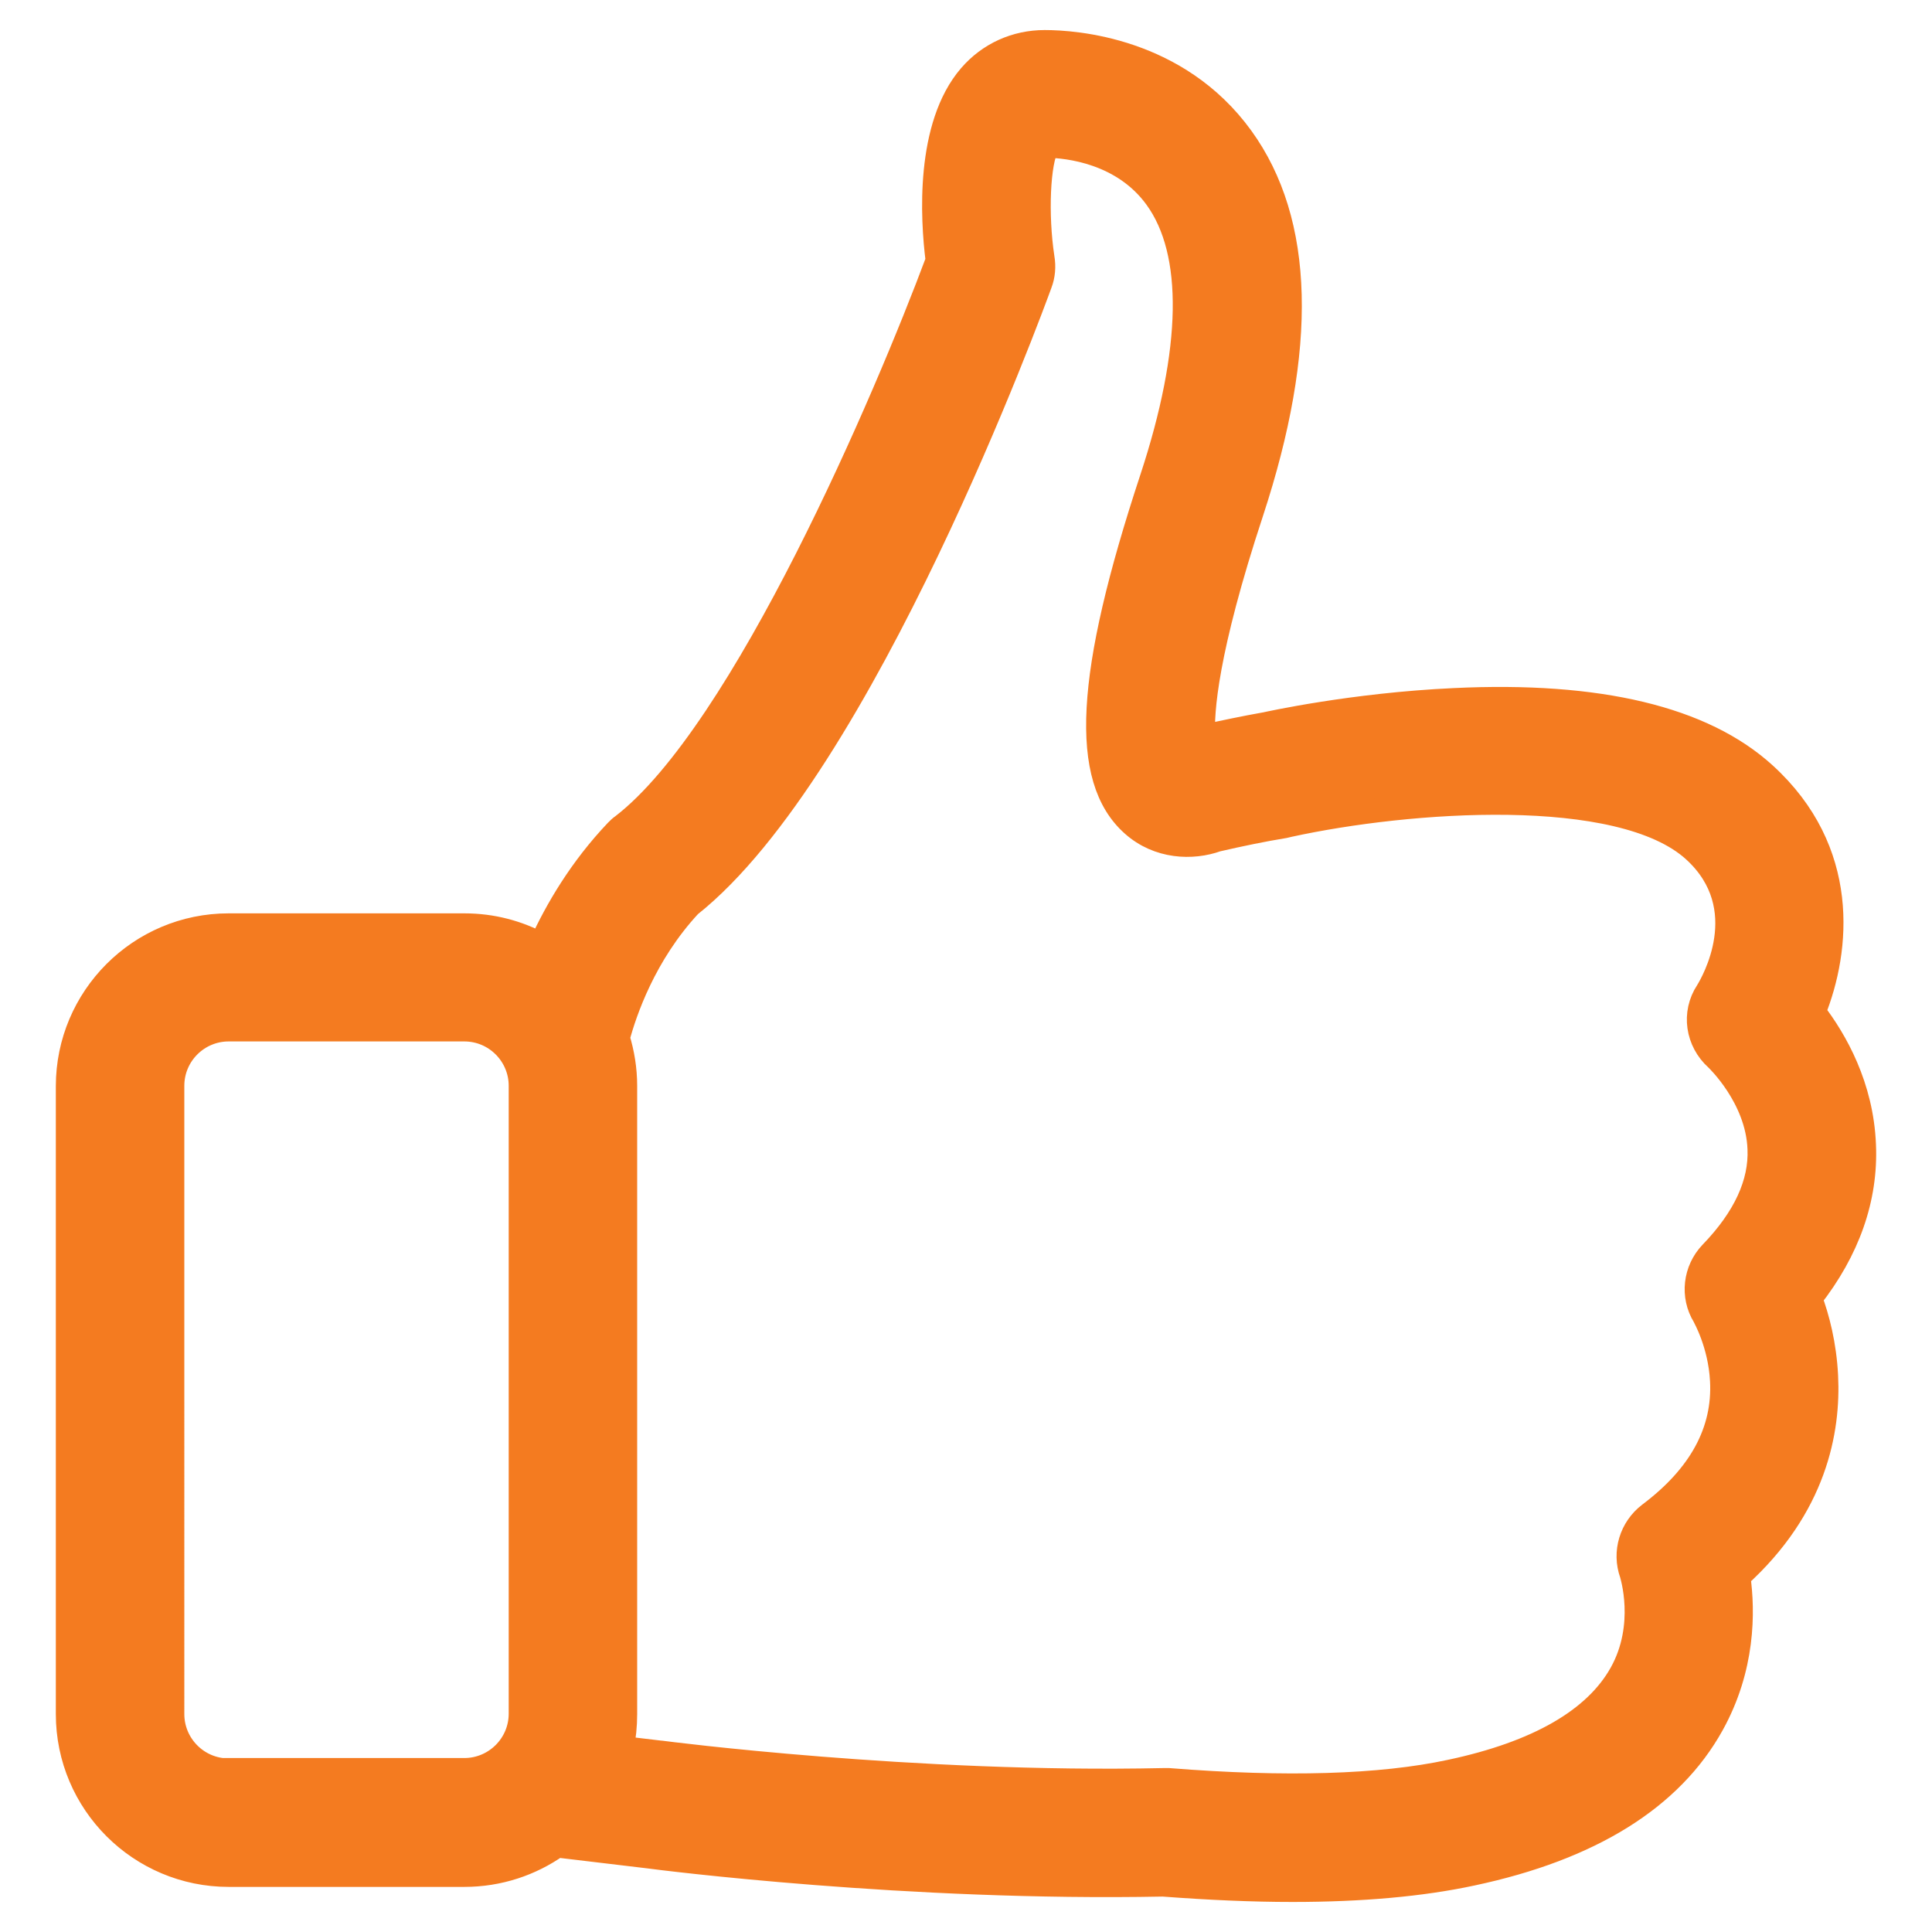 <?xml version="1.0" encoding="iso-8859-1"?>
<!-- Generator: Adobe Illustrator 19.1.0, SVG Export Plug-In . SVG Version: 6.00 Build 0)  -->
<svg version="1.1" id="Layer_1" xmlns="http://www.w3.org/2000/svg" xmlns:xlink="http://www.w3.org/1999/xlink" x="0px" y="0px"
	 width="400px" height="400px" viewBox="0 0 400 400" style="enable-background:new 0 0 400 400;" xml:space="preserve">
<g>
	<g>
		<path style="fill:#F47B20;stroke:#F47B20;stroke-width:5;stroke-miterlimit:10;" d="M374.779,268.798
			c7.84-10,11.601-20.719,11.121-31.758c-0.481-12.16-5.918-21.679-10.399-27.519c5.2-12.961,7.2-33.36-10.16-49.199
			c-12.722-11.602-34.32-16.801-64.242-15.364c-21.039,0.961-38.641,4.883-39.359,5.043h-0.078c-4,0.719-8.243,1.598-12.563,2.559
			c-0.32-5.121,0.563-17.84,10-46.481c11.199-34.078,10.563-60.16-2.078-77.597C243.74,10.161,222.54,8.721,216.298,8.721
			c-6,0-11.519,2.48-15.437,7.039c-8.879,10.32-7.84,29.359-6.723,38.16c-10.558,28.321-40.156,97.762-65.199,117.039
			c-0.481,0.321-0.879,0.723-1.277,1.121c-7.364,7.762-12.321,16.161-15.68,23.52c-4.723-2.559-10.082-4-15.844-4H47.341
			c-18.402,0-33.281,14.961-33.281,33.281v130c0,18.399,14.961,33.281,33.281,33.281h48.797c7.121,0,13.762-2.242,19.203-6.082
			l18.797,2.243c2.883,0.398,54.082,6.878,106.641,5.839c9.519,0.719,18.48,1.118,26.801,1.118c14.32,0,26.8-1.118,37.199-3.36
			c24.48-5.199,41.203-15.597,49.679-30.879c6.481-11.679,6.481-23.281,5.442-30.64c15.922-14.399,18.719-30.321,18.16-41.52
			C377.74,278.401,376.298,272.88,374.779,268.798L374.779,268.798z M47.341,366.56c-6.48,0-11.679-5.281-11.679-11.68V224.798
			c0-6.476,5.277-11.68,11.679-11.68h48.797c6.481,0,11.684,5.282,11.684,11.68v130c0,6.481-5.282,11.684-11.684,11.684H47.341
			V366.56z M354.298,259.44c-3.359,3.519-4,8.883-1.437,13.043c0,0.078,3.277,5.679,3.679,13.359
			c0.559,10.481-4.48,19.758-15.039,27.68c-3.761,2.879-5.281,7.84-3.679,12.32c0,0.078,3.437,10.641-2.16,20.641
			c-5.364,9.597-17.282,16.476-35.364,20.316c-14.476,3.121-34.16,3.684-58.316,1.762h-1.121c-51.442,1.121-103.442-5.602-104-5.68
			h-0.082l-8.078-0.961c0.48-2.238,0.718-4.64,0.718-7.039V224.798c0-3.437-0.558-6.797-1.519-9.918
			c1.441-5.359,5.441-17.281,14.879-27.441c35.922-28.481,71.043-124.559,72.562-128.719c0.641-1.68,0.797-3.52,0.481-5.359
			c-1.364-8.961-0.883-19.922,1.039-23.2c4.238,0.079,15.679,1.278,22.558,10.797c8.161,11.282,7.84,31.442-0.961,58.16
			c-13.437,40.723-14.558,62.161-3.918,71.602c5.282,4.719,12.321,4.961,17.442,3.121c4.879-1.121,9.519-2.082,13.918-2.801
			c0.32-0.082,0.719-0.16,1.039-0.242c24.562-5.359,68.562-8.637,83.84,5.281c12.961,11.84,3.761,27.52,2.722,29.2
			c-2.961,4.48-2.082,10.32,1.918,13.921c0.082,0.079,8.481,8,8.879,18.641C364.619,244.958,361.259,252.24,354.298,259.44
			L354.298,259.44z M354.298,259.44"/>
	</g>
</g>
</svg>
